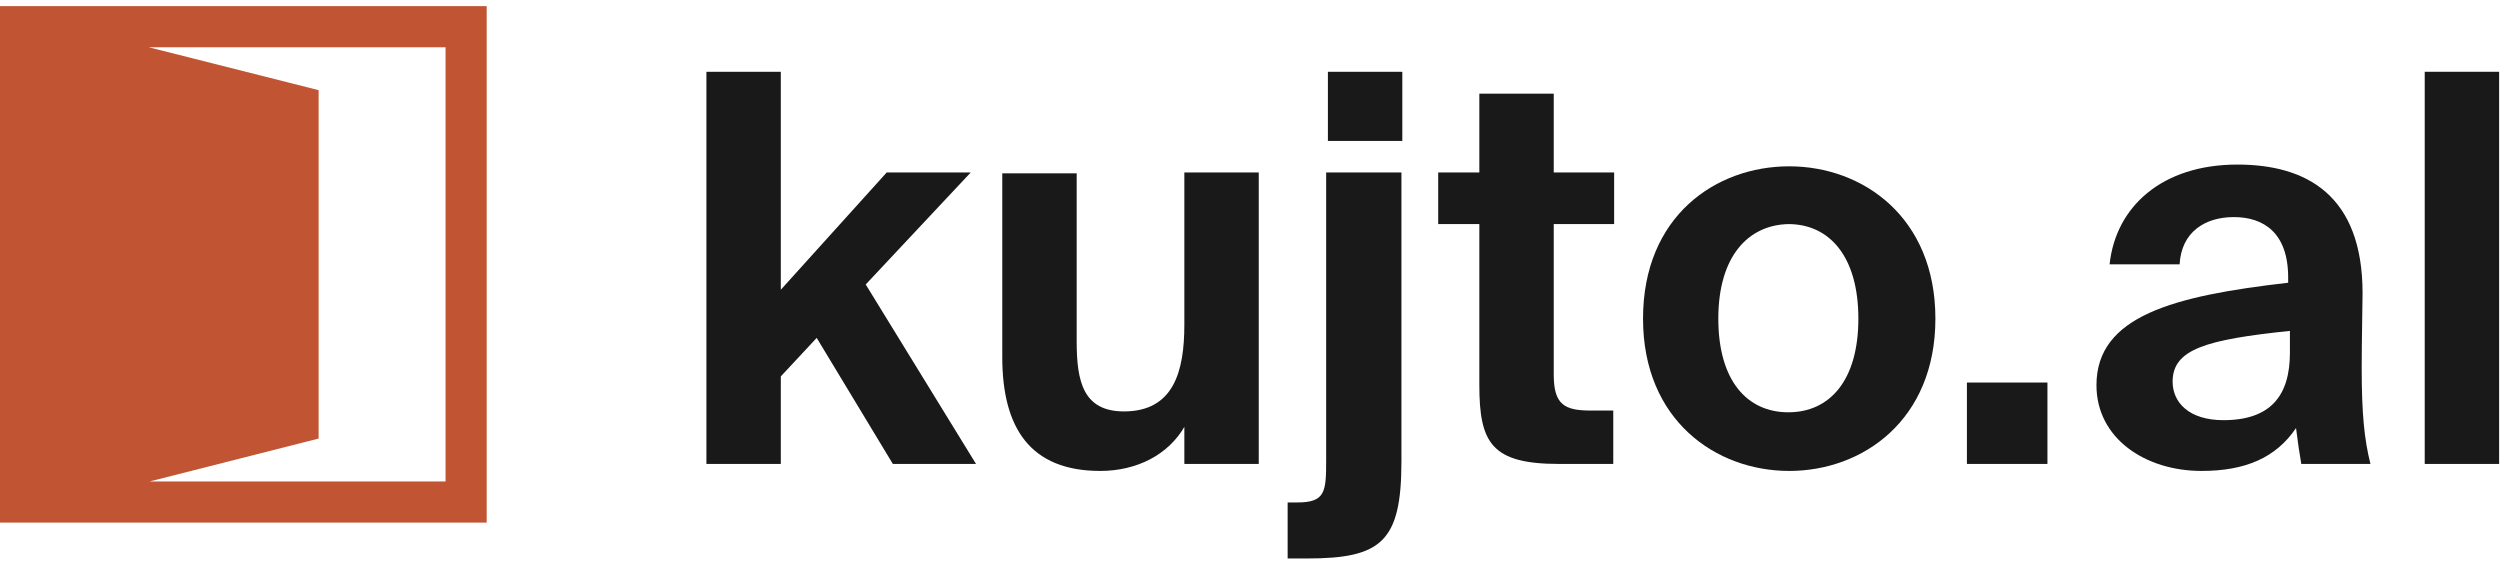 <?xml version="1.0" encoding="utf-8"?>
<!-- Generator: Adobe Illustrator 19.0.0, SVG Export Plug-In . SVG Version: 6.00 Build 0)  -->
<svg version="1.1" id="Layer_1" xmlns="http://www.w3.org/2000/svg" xmlns:xlink="http://www.w3.org/1999/xlink" x="0px" y="0px"
	 viewBox="0 0 285.6 64.5" style="enable-background:new 0 0 285.6 64.5;" xml:space="preserve">
<style type="text/css">
	.st0{fill:none;}
	.st1{opacity:0.86;}
	.st2{fill:#B73913;}
	.st3{fill:#191919;}
</style>
<rect x="53.9" y="-172.2" class="st0" width="239" height="122"/>
<g id="XMLID_261_">
	<g id="XMLID_282_" class="st1">
		<path id="XMLID_283_" class="st2" d="M0,59.7h55.6v-59H0V59.7z M50.9,55H17.1l19.3-4.9V10.3L17,5.4h33.9V55z"/>
	</g>
	<g id="XMLID_262_">
		<path id="XMLID_280_" class="st3" d="M89.2,8.2v24.9l12.1-13.4h9.6L98.9,32.5L111.5,53H102l-8.7-14.4L89.2,43v10h-8.5V8.2H89.2z"
			/>
		<path id="XMLID_278_" class="st3" d="M135.4,48.6c-1.9,3.4-5.6,5.2-9.7,5.2c-8,0-11.2-4.9-11.2-13v-21h8.5v19.2c0,4.5,0.7,8,5.4,8
			c5.7,0,6.9-4.6,6.9-9.9V19.7h8.5V53h-8.5V48.6z"/>
		<path id="XMLID_275_" class="st3" d="M151.6,19.7h8.5v33c0,9.2-2.3,11.1-10.8,11.1h-2.2v-6.4h1.1c3.2,0,3.3-1.2,3.3-4.8V19.7z
			 M160.2,8.2v7.9h-8.5V8.2H160.2z"/>
		<path id="XMLID_273_" class="st3" d="M169,10.7h8.5v9h6.9v5.9h-6.9v17.2c0,3.4,1.2,4.1,4.2,4.1h2.6V53h-6.2c-7.7,0-9.1-2.4-9.1-9
			V25.6h-4.7v-5.9h4.7V10.7z"/>
		<path id="XMLID_270_" class="st3" d="M187.7,36.4c0-11.7,8.3-17.4,16.7-17.4c8.4,0,16.7,5.8,16.7,17.4c0,11.6-8.3,17.4-16.7,17.4
			C196,53.8,187.7,48,187.7,36.4z M196.3,36.4c0,7.1,3.3,10.7,8,10.7c4.7,0,8-3.6,8-10.7c0-7.1-3.3-10.8-8-10.8
			C199.7,25.7,196.3,29.3,196.3,36.4z"/>
		<path id="XMLID_268_" class="st3" d="M224.7,53v-9.3h9.2V53H224.7z"/>
		<path id="XMLID_265_" class="st3" d="M251.5,53.8c-6.4,0-12-3.7-12-9.8c0-7.9,8.8-10.2,21.9-11.7v-0.6c0-5.1-2.8-6.9-6.2-6.9
			c-3.3,0-6,1.7-6.2,5.4h-8c0.7-6.6,6-11.4,14.6-11.4c7.9,0,14.3,3.5,14.3,14.7c0,1-0.1,5.5-0.1,8.5c0,5.3,0.3,8.2,1,11h-7.9
			c-0.2-1.1-0.4-2.5-0.6-4.1C260,52.3,256.5,53.8,251.5,53.8z M261.6,37.8c-9.6,1-13.4,2.1-13.4,5.8c0,2.4,1.9,4.4,5.8,4.4
			c5.4,0,7.6-2.8,7.6-7.7V37.8z"/>
		<path id="XMLID_263_" class="st3" d="M285.6,53H277V8.2h8.5V53z"/>
	</g>
</g>
</svg>
